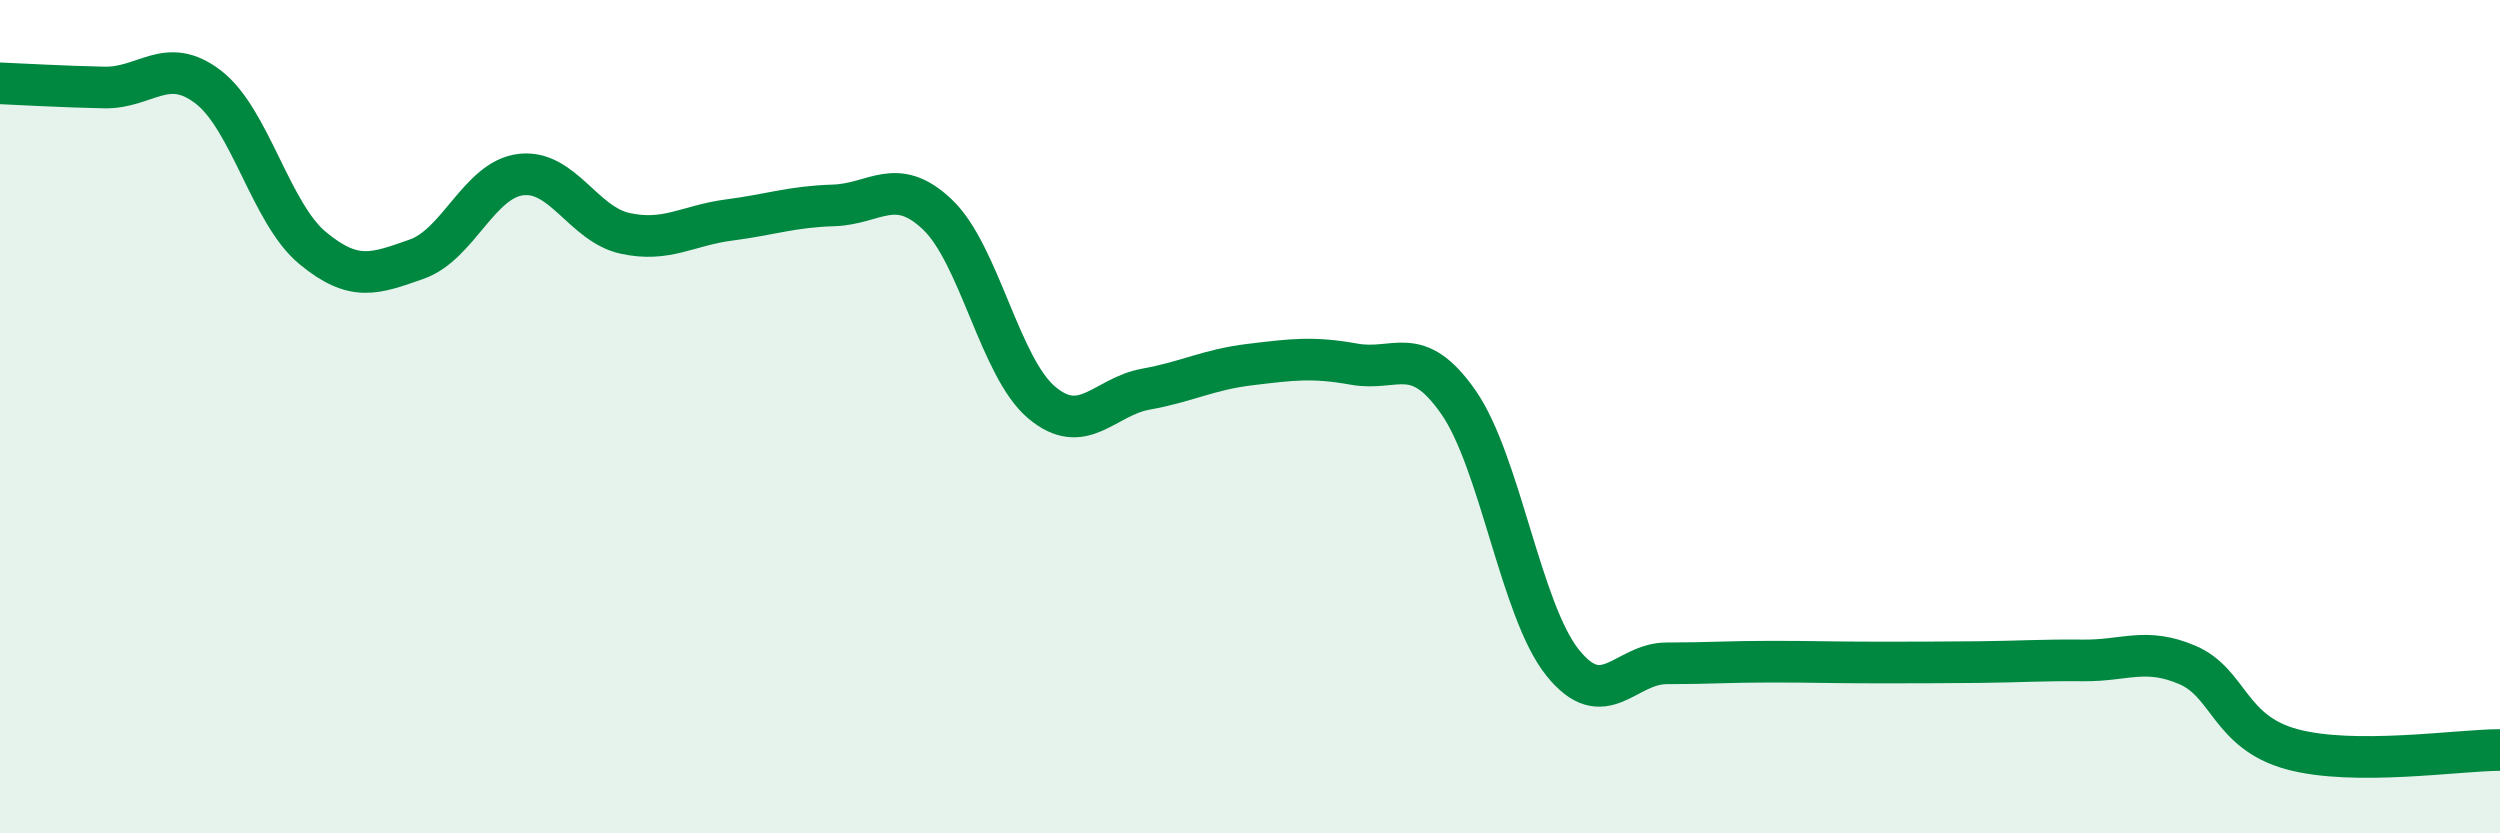 
    <svg width="60" height="20" viewBox="0 0 60 20" xmlns="http://www.w3.org/2000/svg">
      <path
        d="M 0,2 C 0.5,2.02 1.5,2.08 2.5,2.1 C 3.5,2.12 4,1.32 5,2.09 C 6,2.86 6.5,5.12 7.5,5.95 C 8.5,6.78 9,6.57 10,6.22 C 11,5.87 11.5,4.31 12.5,4.19 C 13.5,4.07 14,5.38 15,5.6 C 16,5.82 16.5,5.41 17.5,5.28 C 18.5,5.15 19,4.96 20,4.93 C 21,4.9 21.5,4.2 22.5,5.15 C 23.5,6.1 24,8.82 25,9.66 C 26,10.5 26.5,9.52 27.5,9.34 C 28.5,9.16 29,8.87 30,8.75 C 31,8.63 31.5,8.56 32.5,8.74 C 33.5,8.92 34,8.22 35,9.65 C 36,11.08 36.5,14.65 37.5,15.9 C 38.5,17.15 39,15.92 40,15.92 C 41,15.92 41.5,15.88 42.5,15.88 C 43.5,15.88 44,15.9 45,15.9 C 46,15.9 46.5,15.9 47.5,15.89 C 48.5,15.88 49,15.84 50,15.85 C 51,15.86 51.5,15.53 52.5,15.96 C 53.5,16.39 53.5,17.57 55,17.98 C 56.5,18.39 59,18 60,18L60 20L0 20Z"
        fill="#008740"
        opacity="0.1"
        stroke-linecap="round"
        stroke-linejoin="round"
      />
      <path
        d="M 0,2 C 0.5,2.02 1.5,2.08 2.5,2.1 C 3.5,2.12 4,1.32 5,2.09 C 6,2.86 6.5,5.12 7.5,5.95 C 8.5,6.78 9,6.57 10,6.22 C 11,5.87 11.5,4.31 12.5,4.19 C 13.5,4.07 14,5.38 15,5.6 C 16,5.82 16.5,5.41 17.5,5.28 C 18.5,5.15 19,4.96 20,4.93 C 21,4.9 21.5,4.2 22.5,5.15 C 23.5,6.1 24,8.82 25,9.66 C 26,10.5 26.5,9.52 27.5,9.34 C 28.5,9.16 29,8.87 30,8.75 C 31,8.63 31.5,8.56 32.5,8.74 C 33.5,8.92 34,8.22 35,9.65 C 36,11.08 36.5,14.65 37.5,15.9 C 38.5,17.15 39,15.92 40,15.92 C 41,15.92 41.5,15.88 42.5,15.88 C 43.5,15.88 44,15.9 45,15.9 C 46,15.9 46.5,15.9 47.5,15.89 C 48.5,15.88 49,15.84 50,15.85 C 51,15.86 51.5,15.53 52.5,15.96 C 53.5,16.39 53.5,17.57 55,17.98 C 56.5,18.39 59,18 60,18"
        stroke="#008740"
        stroke-width="1"
        fill="none"
        stroke-linecap="round"
        stroke-linejoin="round"
      />
    </svg>
  